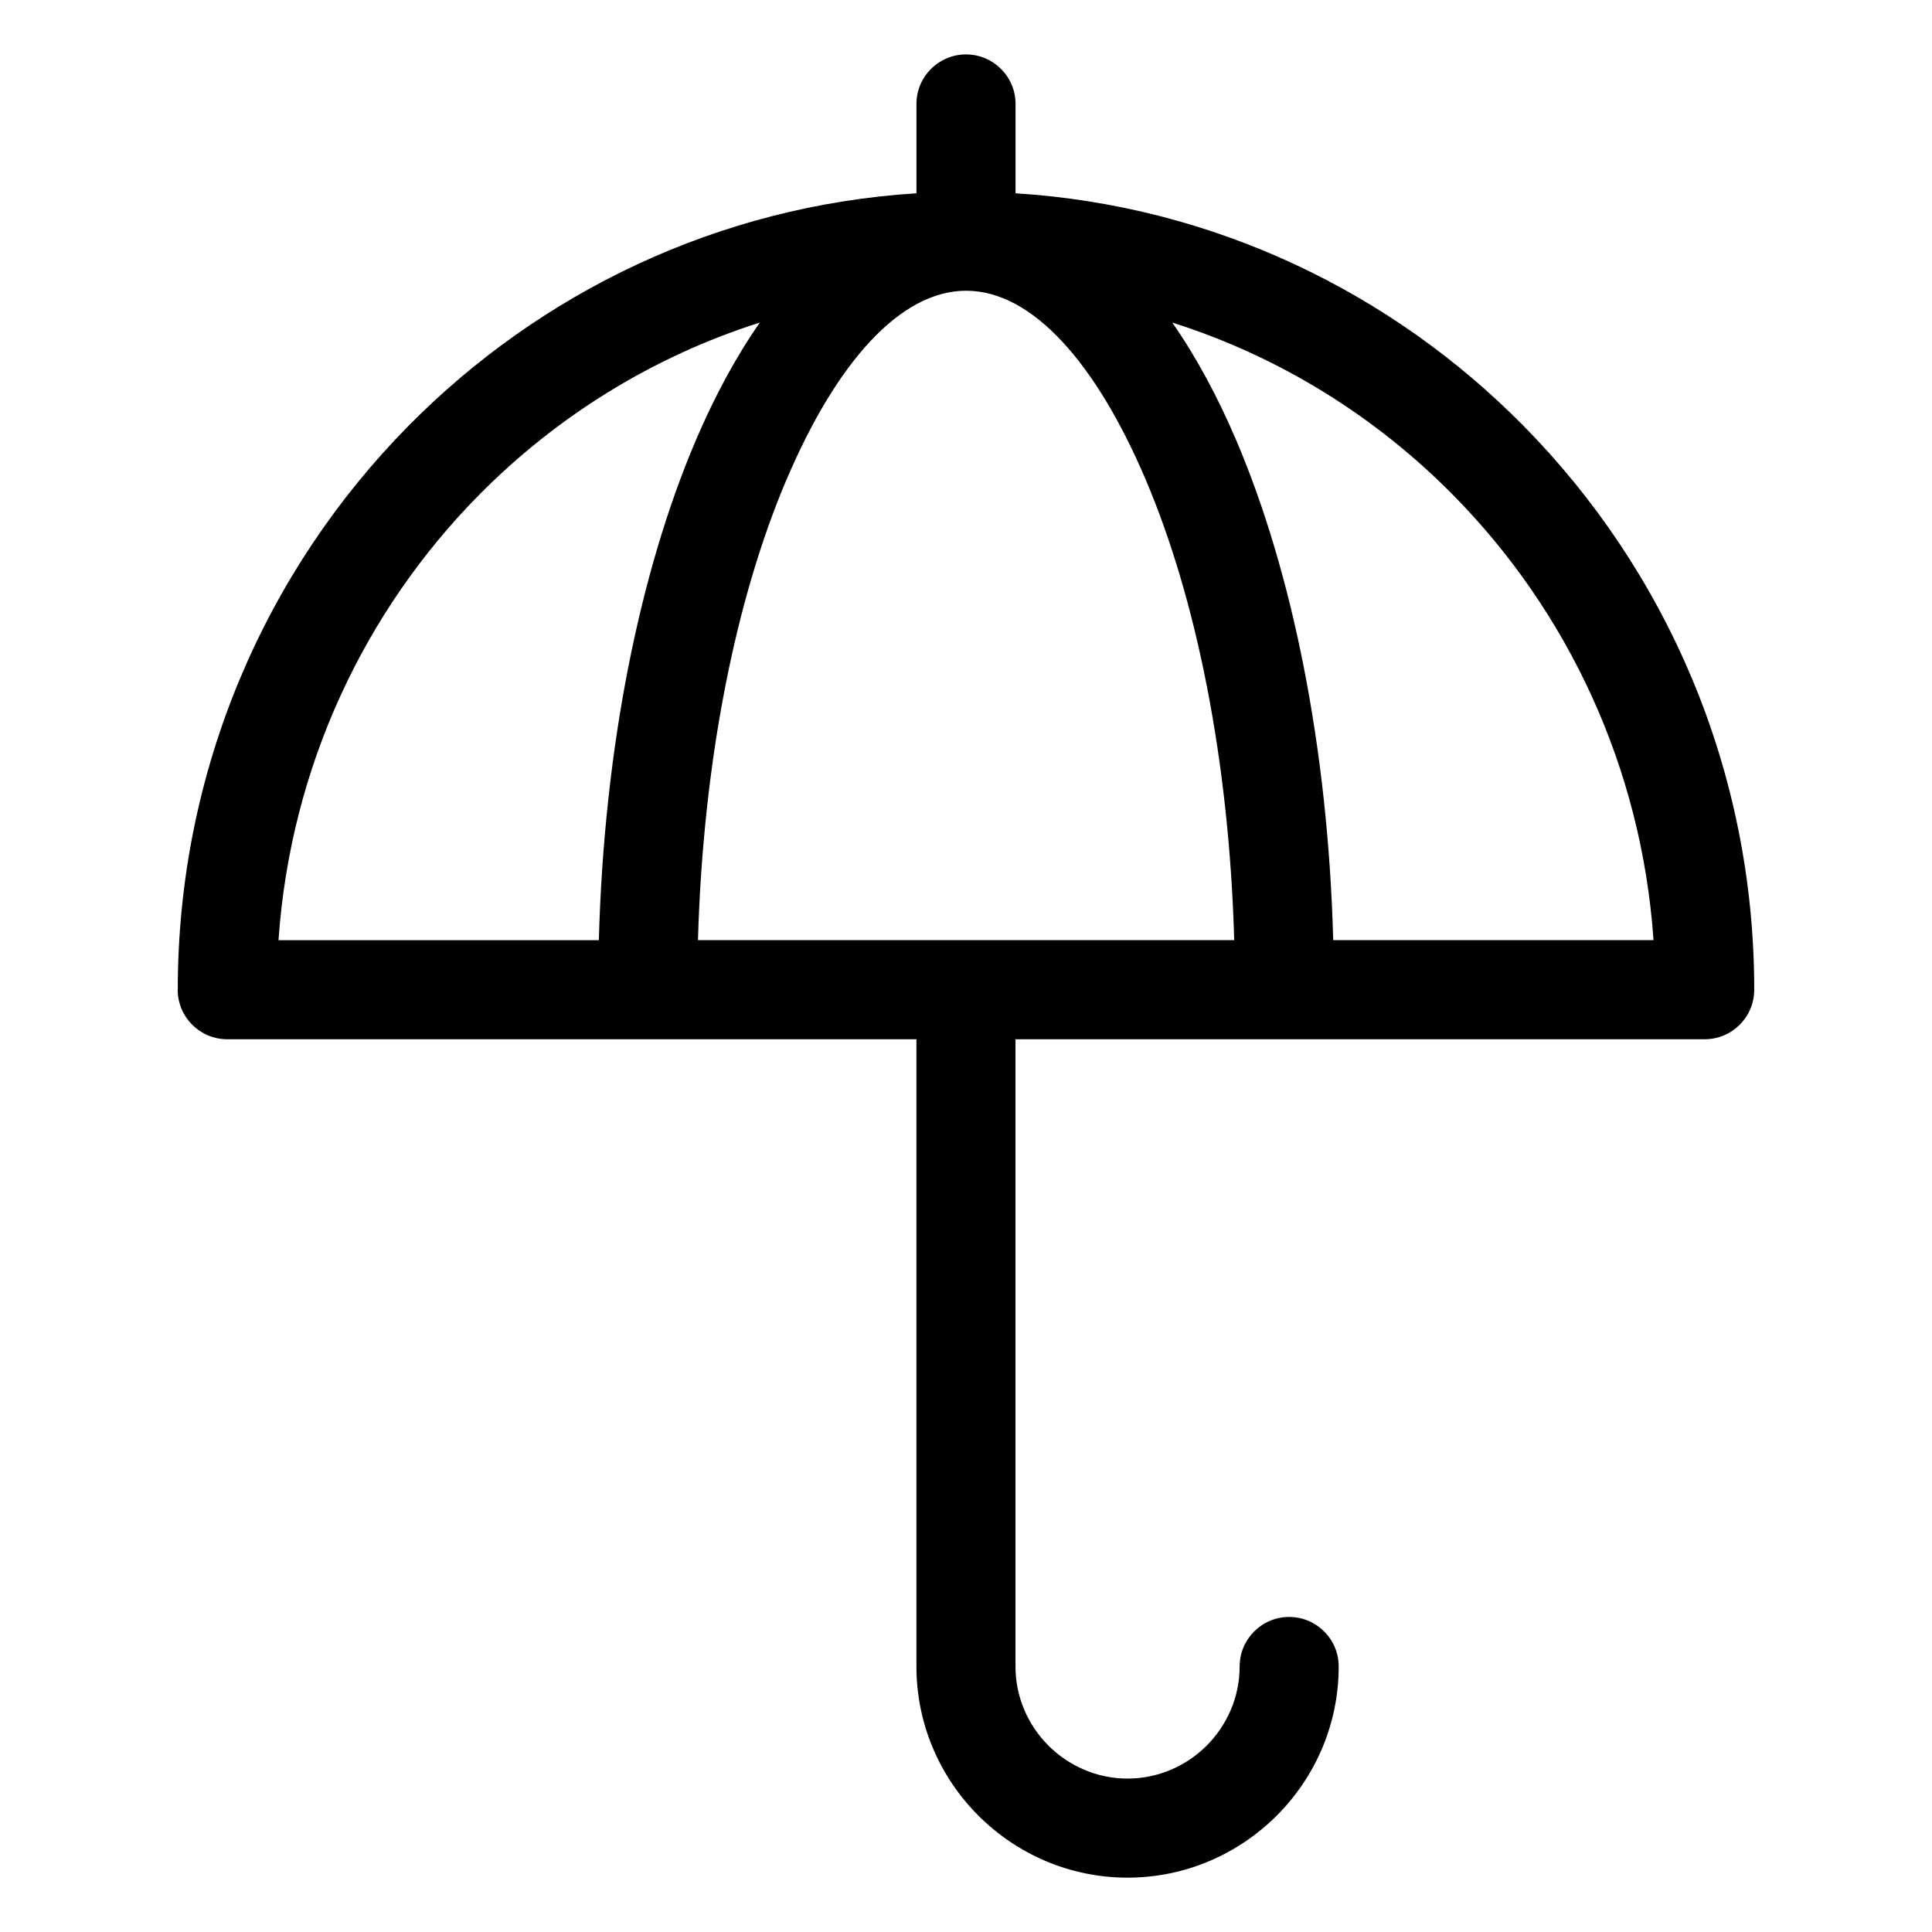 <?xml version="1.0" encoding="UTF-8"?>
<!-- Uploaded to: ICON Repo, www.iconrepo.com, Generator: ICON Repo Mixer Tools -->
<svg fill="#000000" width="800px" height="800px" version="1.1" viewBox="144 144 512 512" xmlns="http://www.w3.org/2000/svg">
 <path d="m191.11 406.28c0-58.328 23.367-111.15 61.137-149.42 34.945-35.398 82.176-58.328 134.62-61.637v-23.668c0-7.254 5.879-13.133 13.133-13.133s13.133 5.879 13.133 13.133v23.668c52.445 3.297 99.695 26.223 134.62 61.637 37.77 38.27 61.137 91.094 61.137 149.42 0 7.254-5.879 13.133-13.133 13.133h-182.64v166.23c0 8.148 3.34 15.566 8.734 20.965 5.394 5.379 12.816 8.734 20.965 8.734 8.148 0 15.566-3.356 20.965-8.734 5.379-5.394 8.734-12.816 8.734-20.965 0-7.254 5.879-13.133 13.121-13.133 7.254 0 13.133 5.879 13.133 13.133 0 15.402-6.289 29.383-16.43 39.523-10.141 10.125-24.121 16.43-39.523 16.43-15.402 0-29.398-6.301-39.523-16.43-10.125-10.125-16.43-24.121-16.43-39.523v-166.23h-182.64c-7.254 0-13.133-5.879-13.133-13.133zm111.59-13.121c1.391-51.312 10.914-97.715 25.605-132.25 5.047-11.863 10.762-22.414 17.051-31.422-28.445 9.023-53.898 24.91-74.453 45.723-30.23 30.621-49.922 71.977-53.098 117.95h84.883zm151.96-163.68c6.289 9.008 12 19.559 17.051 31.422 14.691 34.535 24.215 80.938 25.605 132.25h84.883c-3.176-45.977-22.867-87.332-53.098-117.95-20.555-20.828-45.992-36.699-74.453-45.723zm-102.25 41.672c-13.375 31.469-22.082 74.227-23.441 122h142.11c-1.359-47.777-10.066-90.535-23.441-122-13.164-30.953-30.078-50.105-47.609-50.105s-34.445 19.148-47.609 50.105z"/>
</svg>